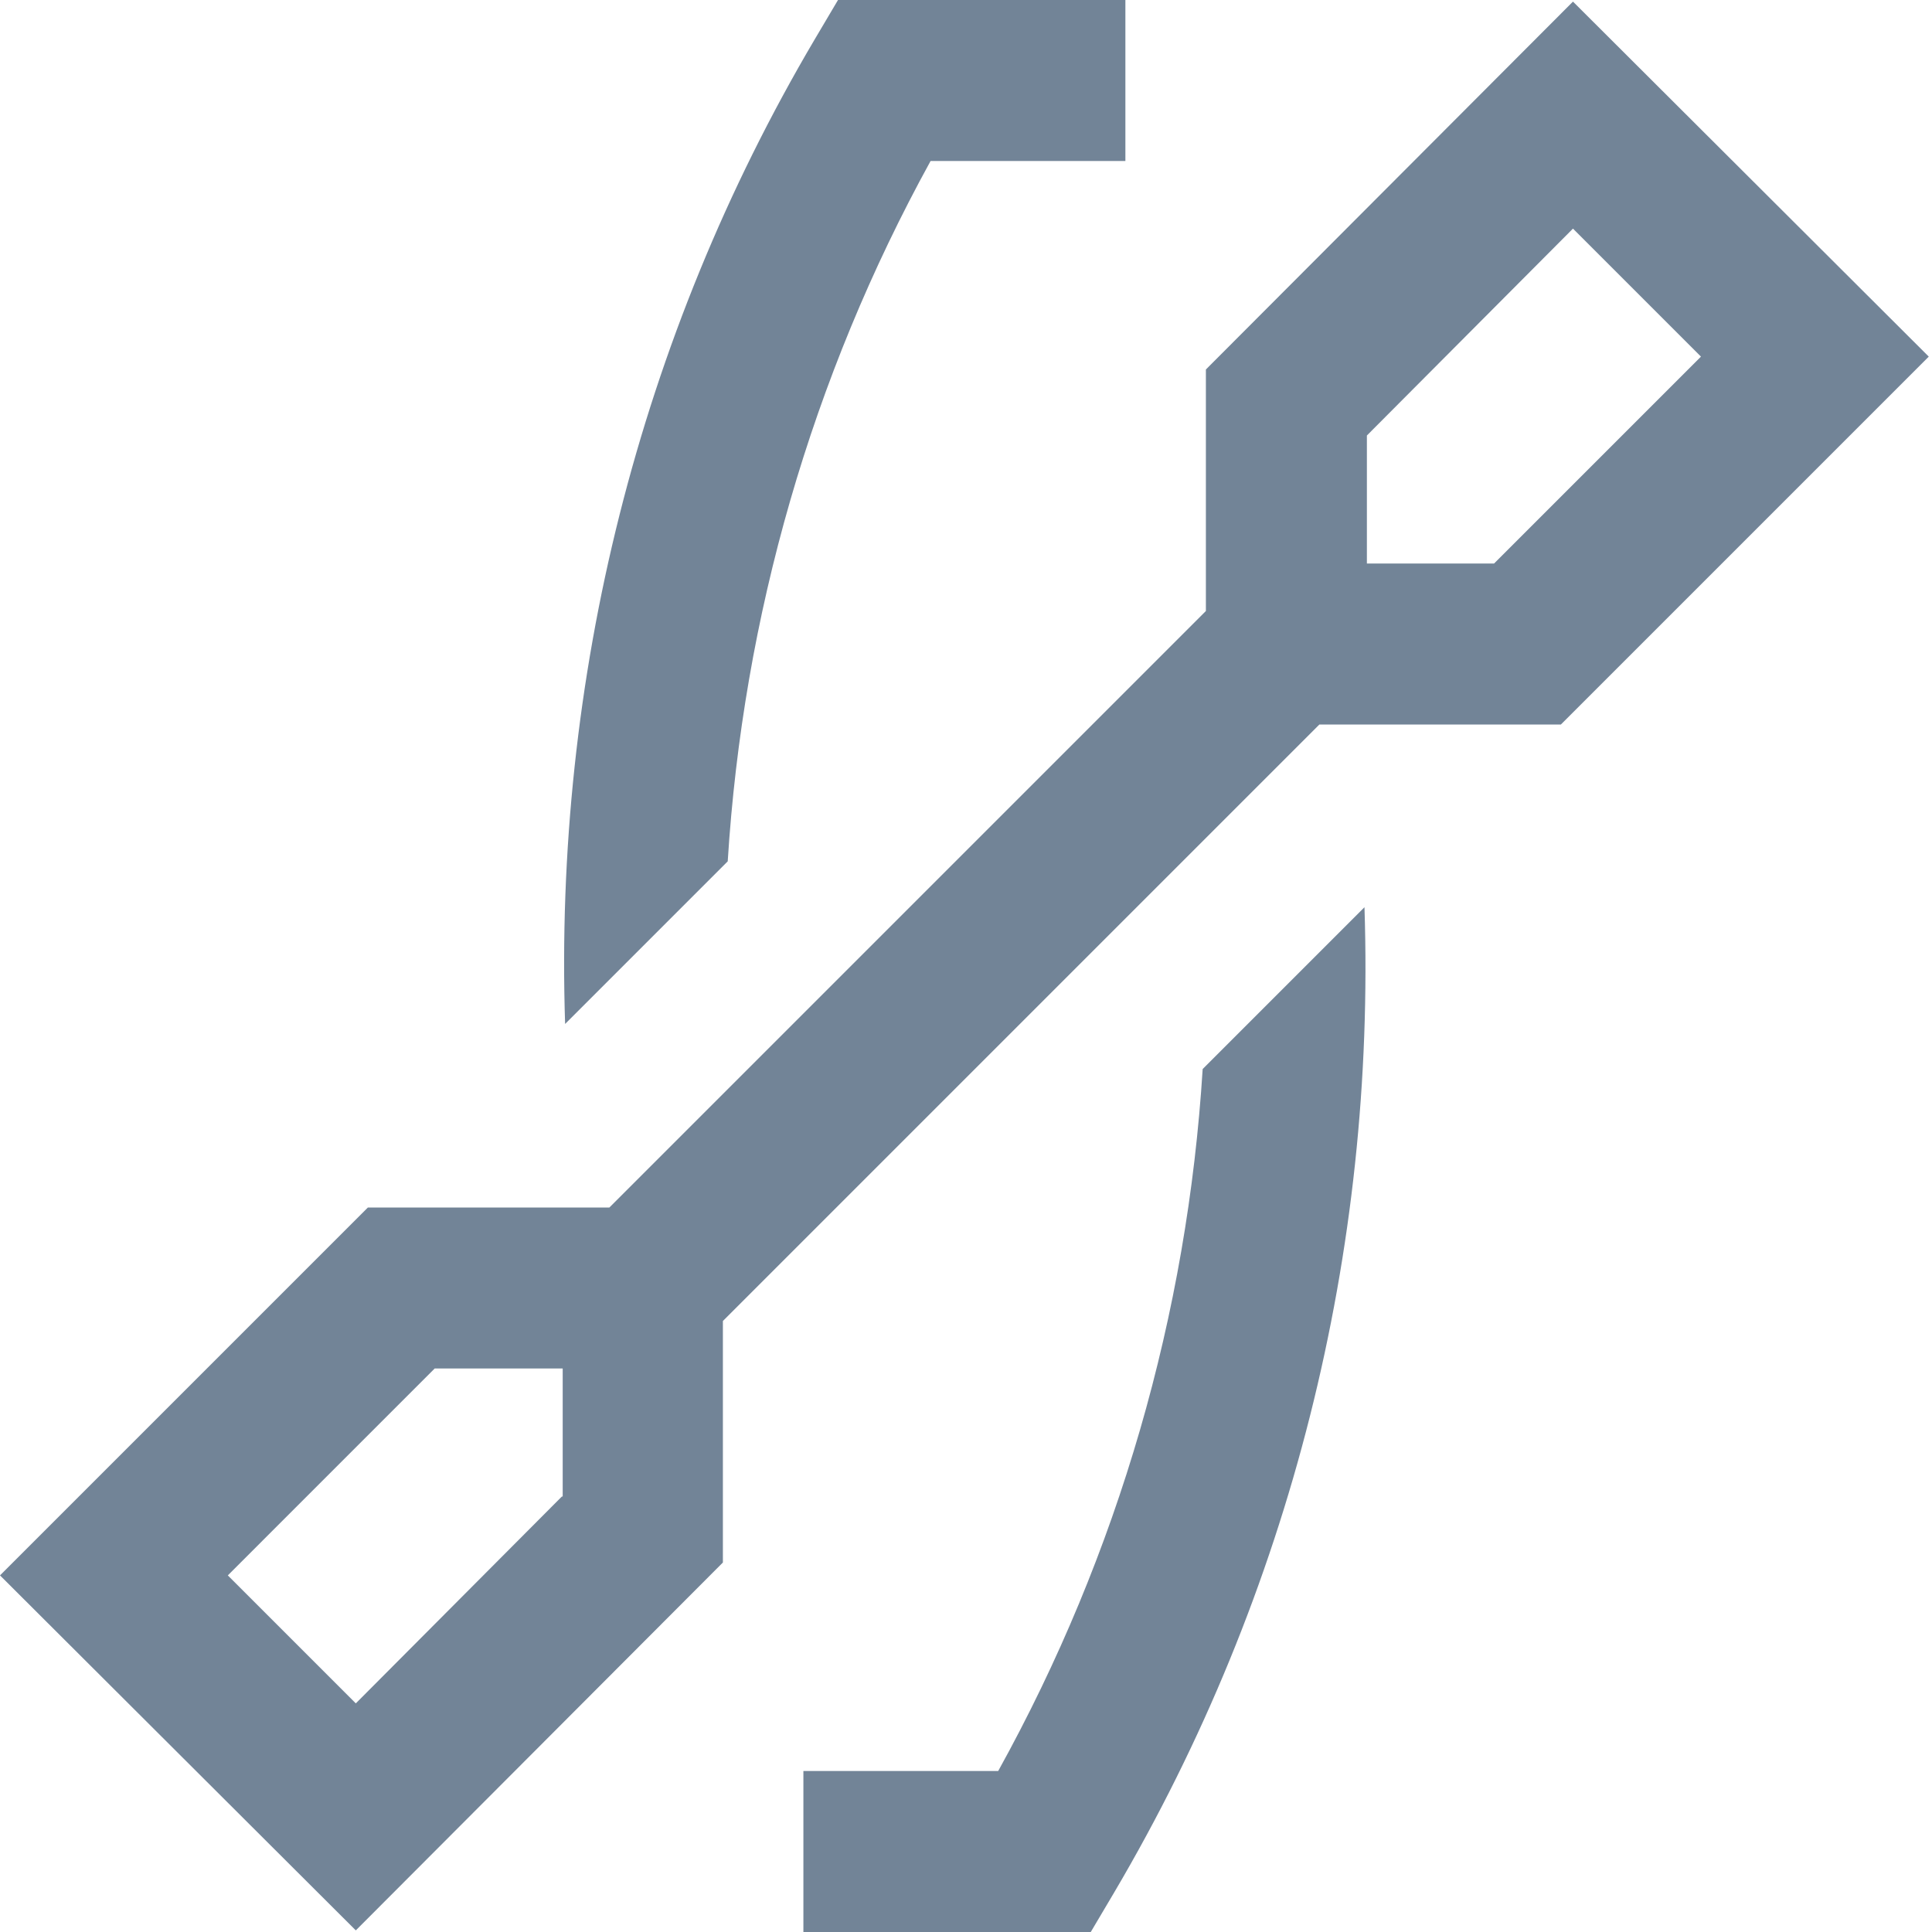 <?xml version="1.0" encoding="UTF-8"?> <svg xmlns="http://www.w3.org/2000/svg" width="24" height="24" viewBox="0 0 24 24" fill="none"> <g clip-path="url(#clip0_38_89)"> <path d="M13.98 2V0H10.41L10.12 0.49C7.93 4.2 6.88 8.45 7.02 12.72L9.04 10.7C9.23 7.66 10.08 4.69 11.56 2H13.98ZM14.94 13.28C14.75 16.32 13.9 19.29 12.4 22H9.98V24H13.55L13.84 23.51C16.04 19.78 17.09 15.54 16.95 11.27L14.93 13.29L14.94 13.28Z" fill="#728497"></path> <path d="M19.54 0.02L14.98 4.59V7.59L7.57 15H4.57L0 19.57L4.42 23.98L8.98 19.41V16.41L16.39 9H19.39L23.96 4.43L19.54 0.02ZM6.98 18.59L4.42 21.16L2.83 19.57L5.4 17H6.99V18.59H6.98ZM18.57 7H16.98V5.41L19.54 2.84L21.13 4.43L18.56 7H18.57Z" fill="#728497"></path> </g> <defs> <clipPath id="clip0_38_89"> <rect width="23.96" height="24" fill="white"></rect> </clipPath> </defs> </svg> 